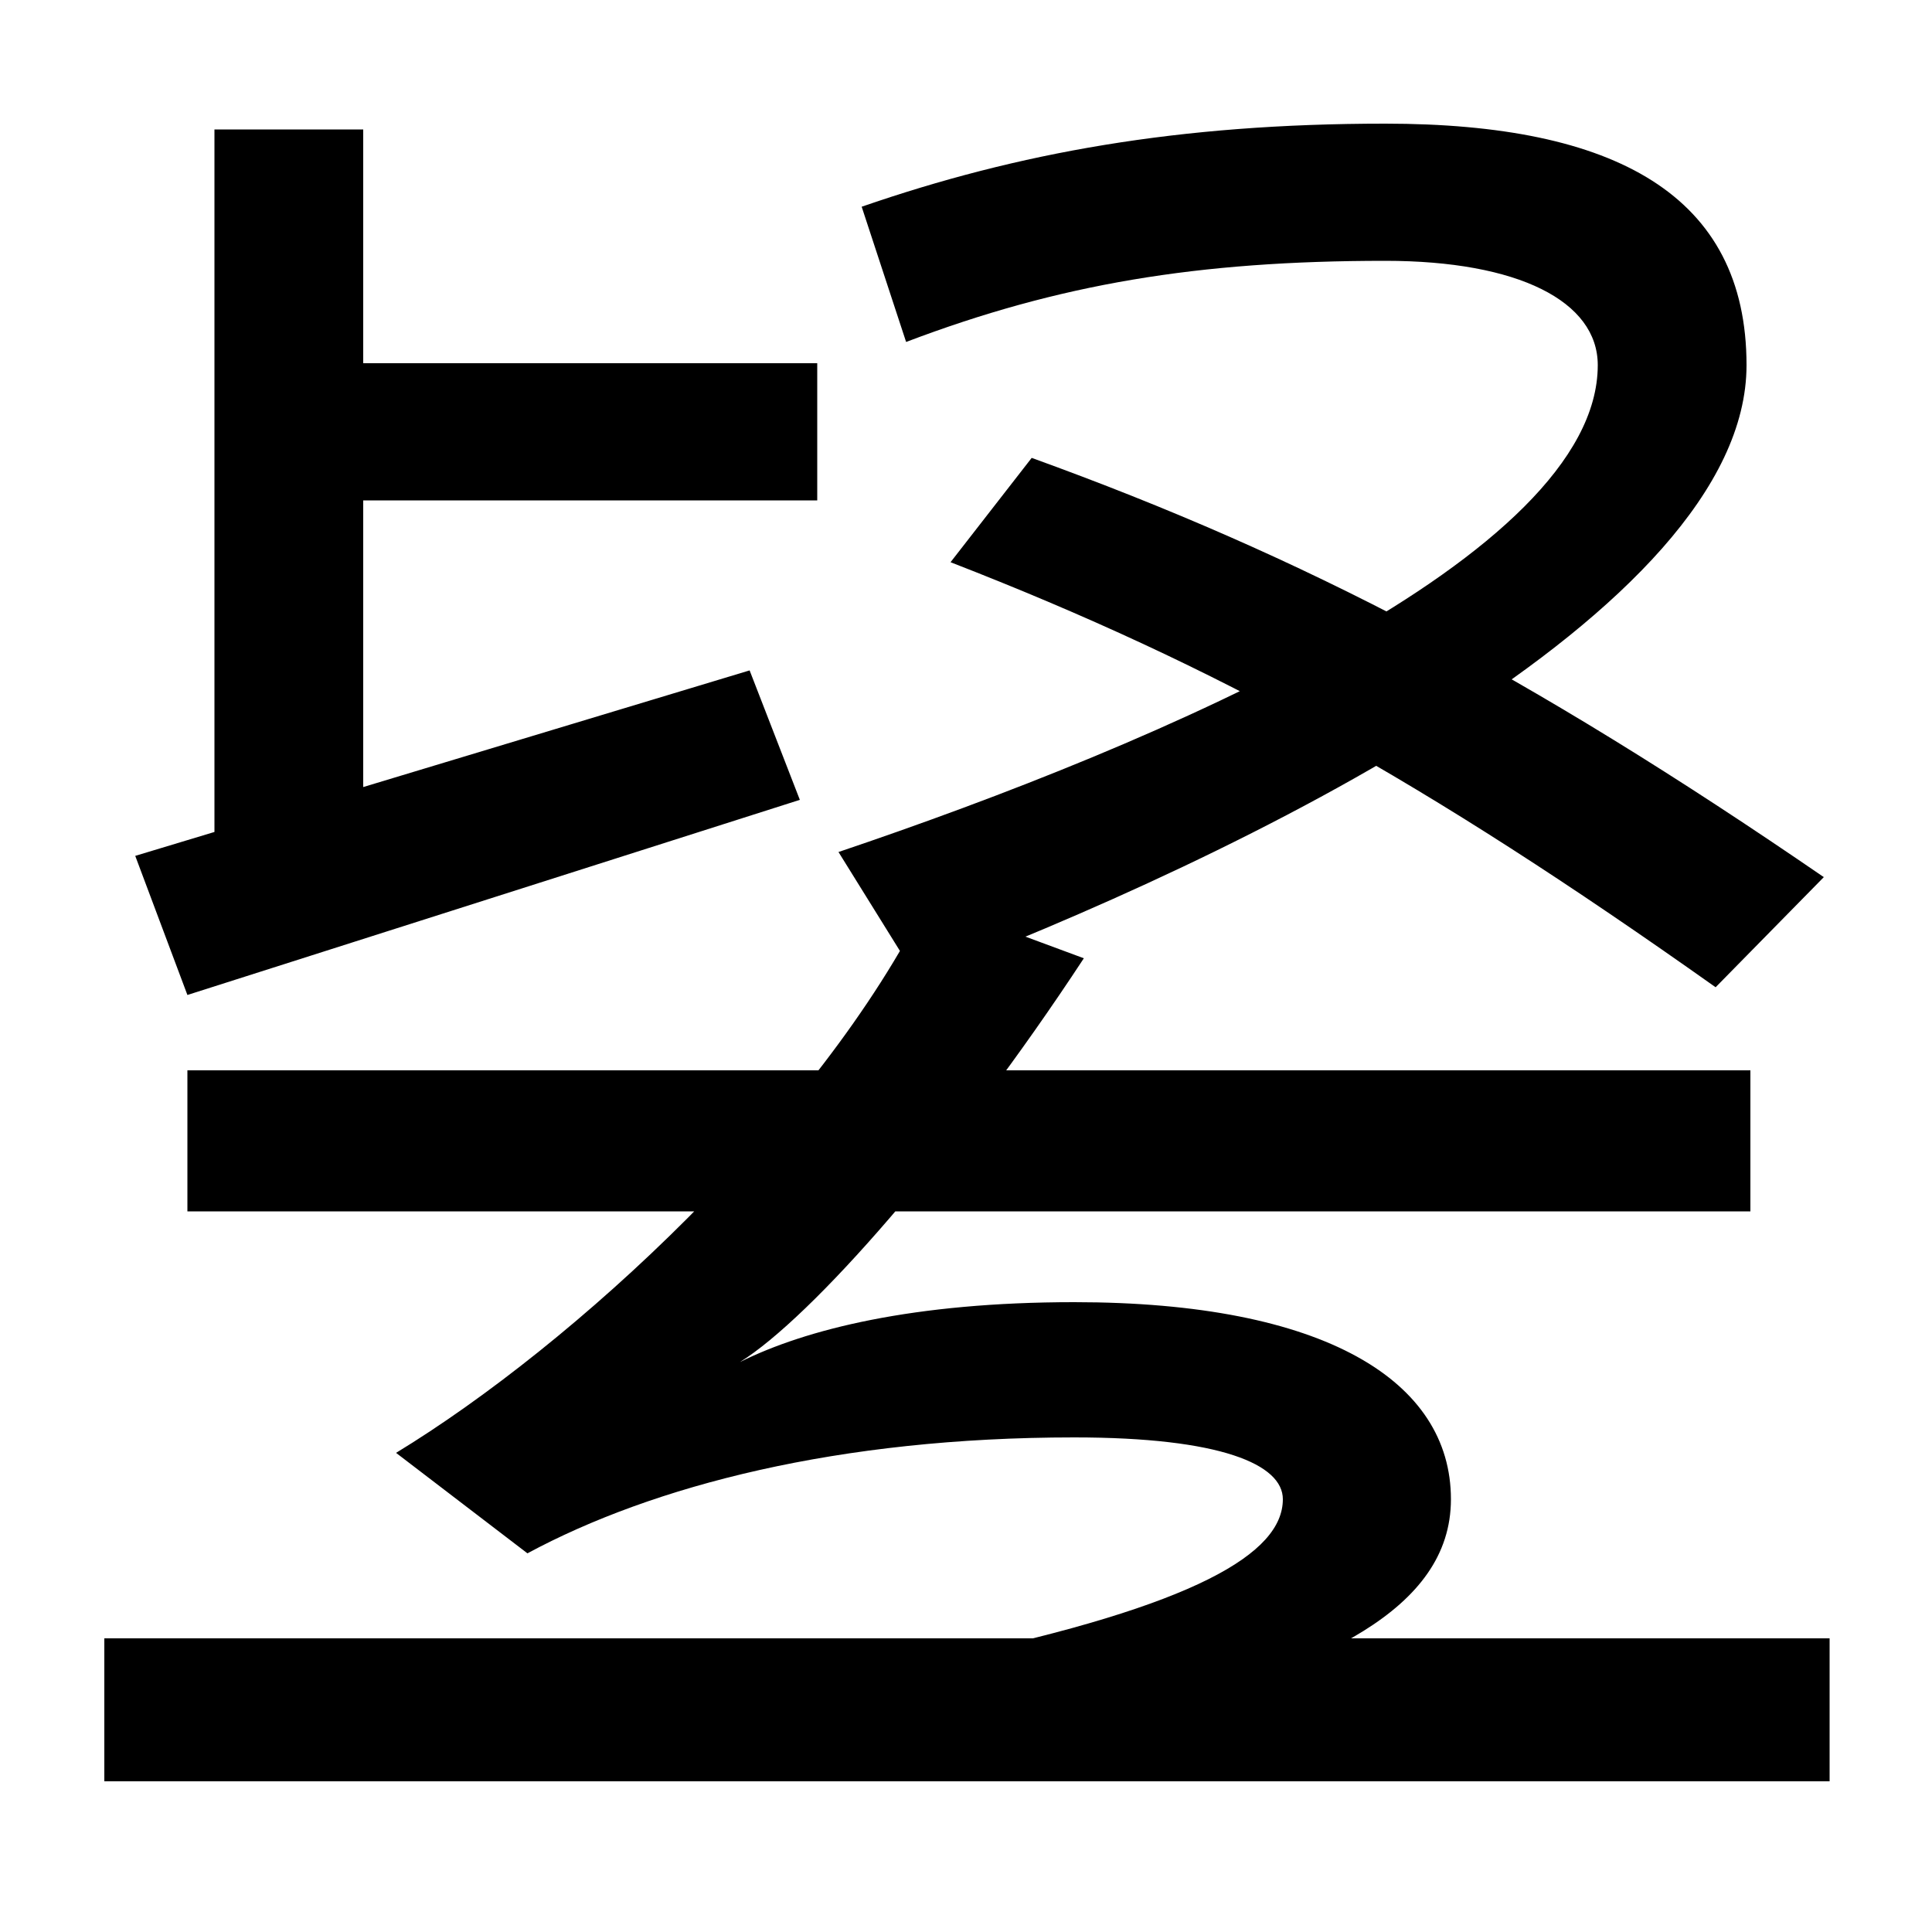 <svg xmlns="http://www.w3.org/2000/svg" width="1000" height="1000"><path d="M97 365 414 466 388 533 70 437ZM188 420V813H111V420ZM149 692V621H423V692ZM434 439 475 373C641 436 904 563 904 691C904 779 836 816 717 816C610 816 527 801 446 773L469 703C548 733 620 745 717 745C786 745 827 724 827 691C827 592 600 495 434 439ZM888 369 944 426C791 531 675 592 534 643L492 589C631 535 737 476 888 369ZM491 22 595 -7C682 17 751 46 751 104C751 165 686 206 556 206C473 206 417 192 383 175C420 198 494 282 561 384L480 414C424 301 297 184 205 128L273 76C338 111 434 136 556 136C632 136 664 122 664 104C664 76 619 49 491 22ZM54 -42H947V32H54ZM97 253H906V326H97Z" transform="translate(0, 880) scale(1,-1)" /></svg>